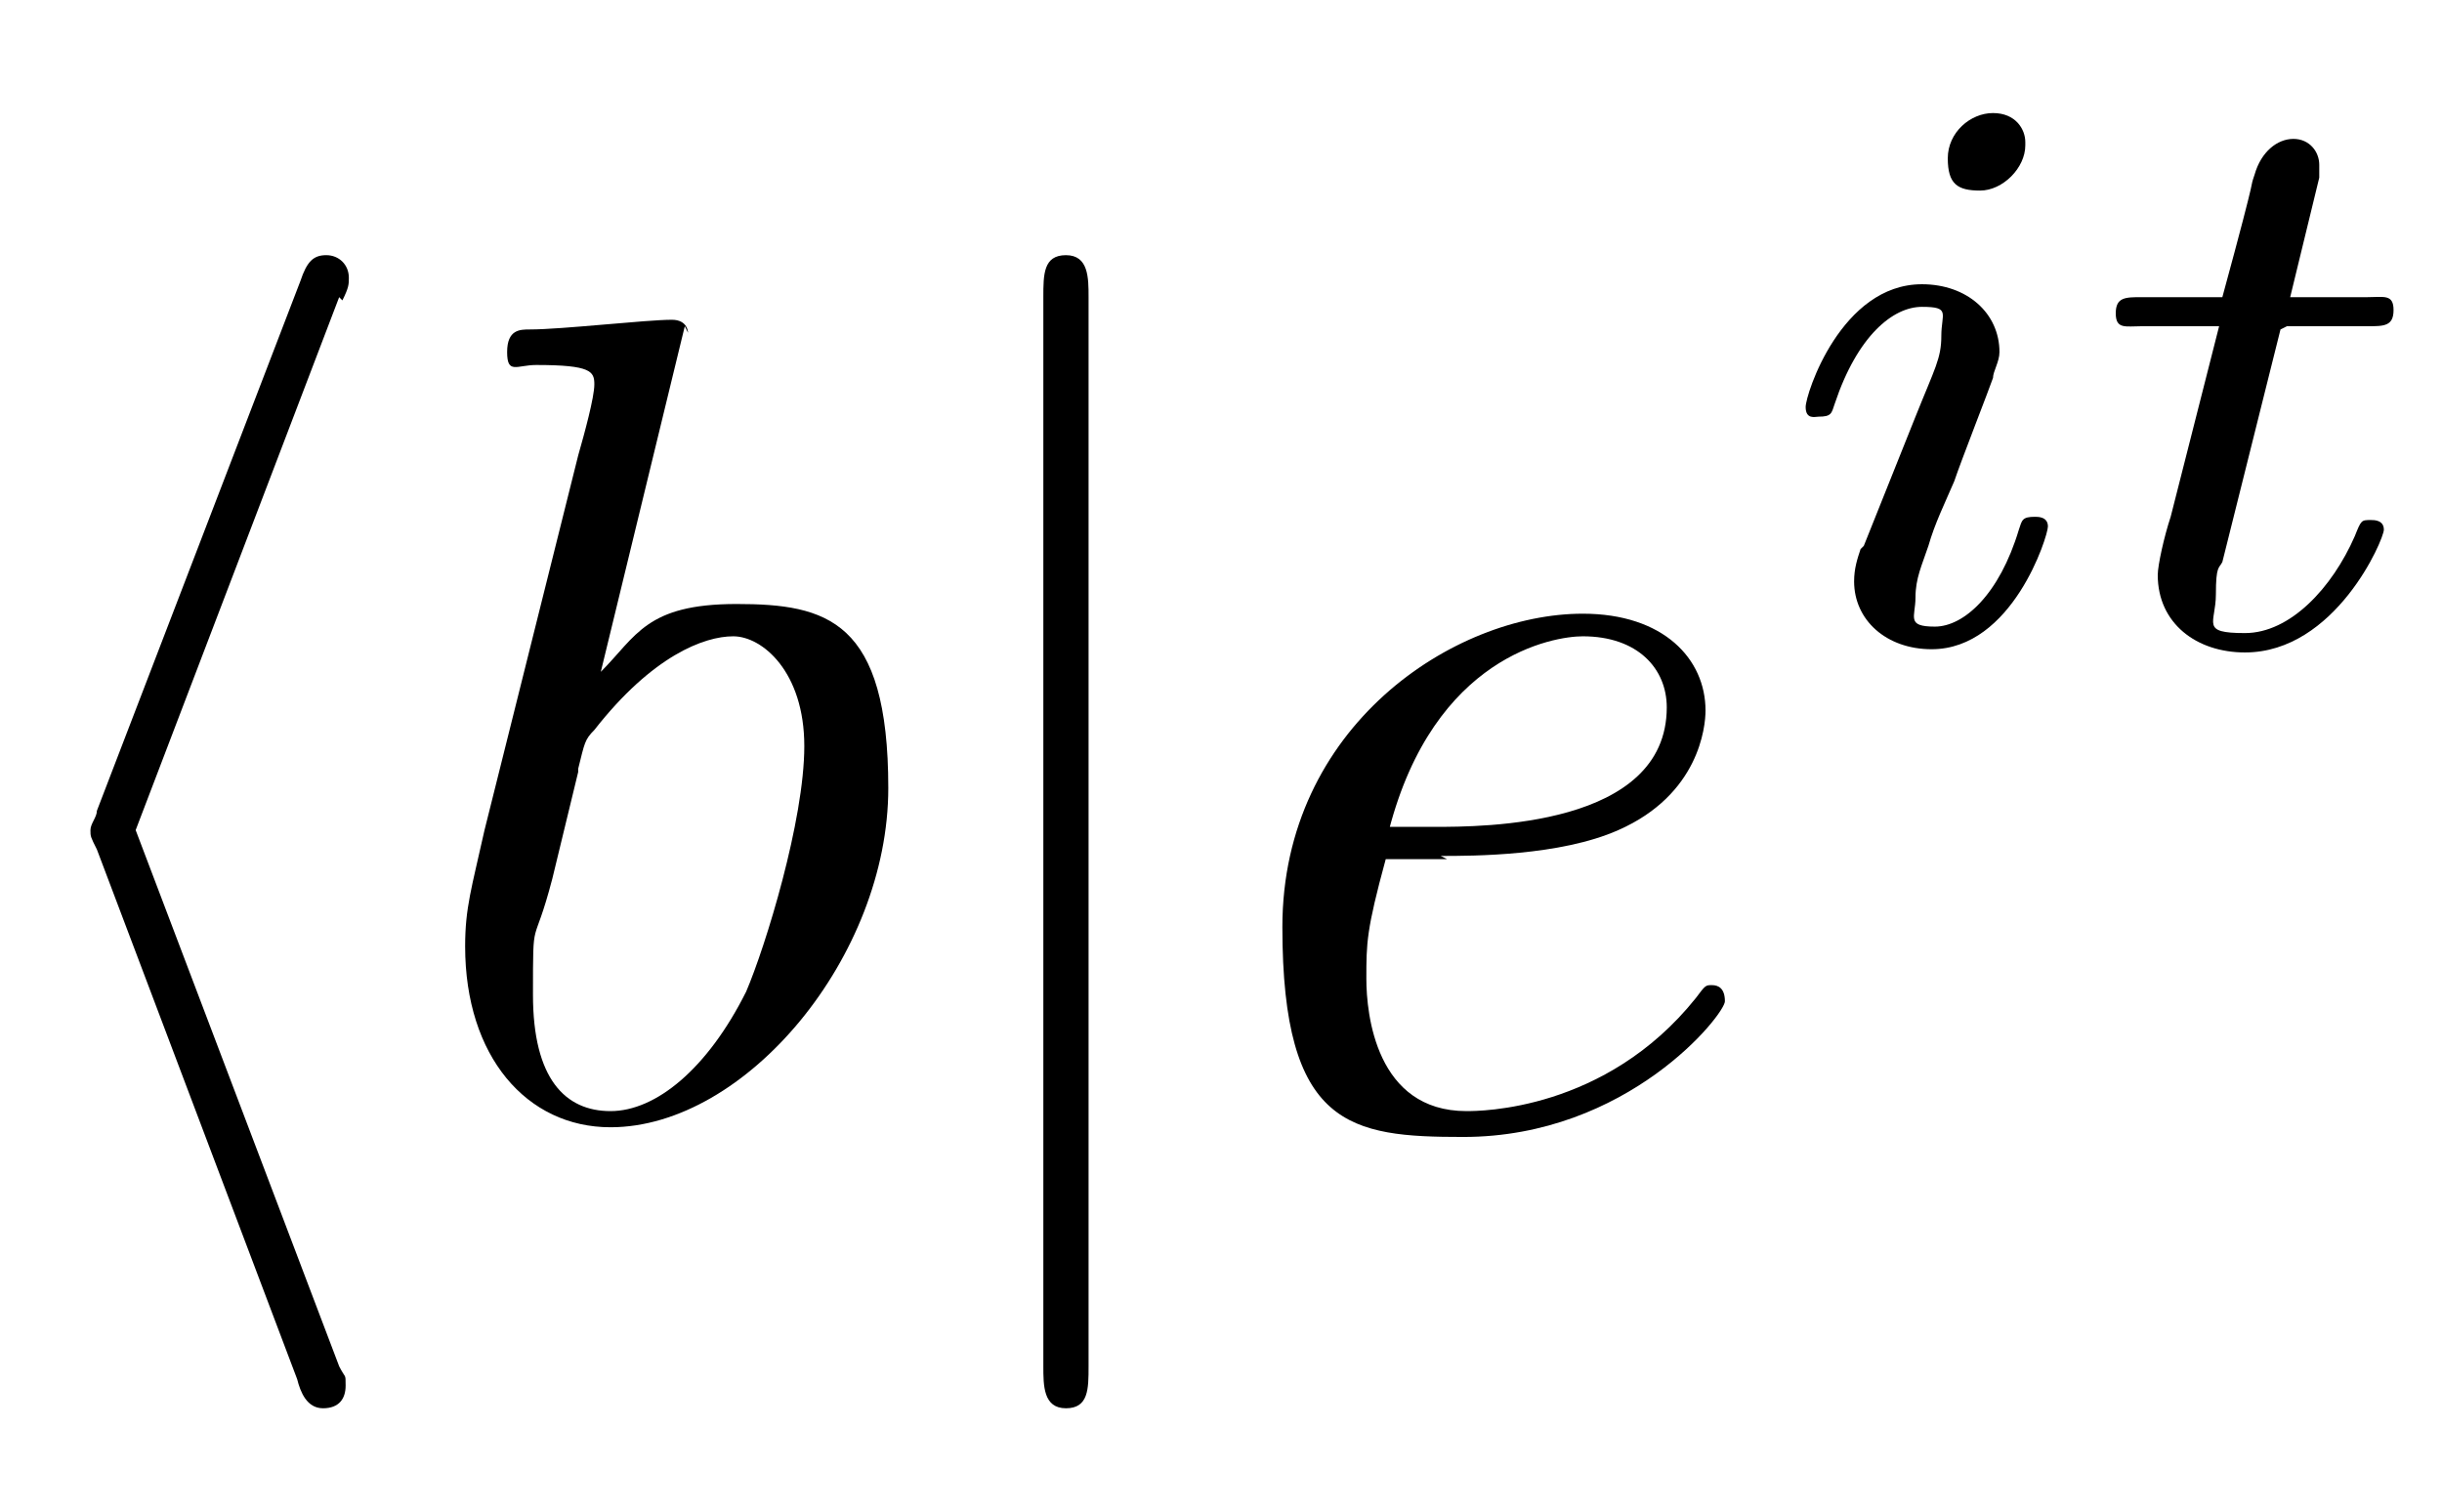 <svg xmlns="http://www.w3.org/2000/svg" xmlns:xlink="http://www.w3.org/1999/xlink" id="Layer_1" viewBox="0 0 75.6 46.8"><g id="glyph-0-0"><path d="M10.6,9.3c.2-.4.2-.5.2-.7,0-.4-.3-.7-.7-.7s-.6.2-.8.8L3,25.1c0,.2-.2.4-.2.6s0,.2.2.6l6.2,16.4c.1.4.3.9.8.9s.7-.3.7-.7,0-.2-.2-.6l-6.3-16.6,6.3-16.5Z"></path></g><g id="glyph-1-0"><path d="M21.3,10.3s0-.4-.5-.4c-.8,0-3.4.3-4.4.3-.3,0-.7,0-.7.7s.3.4.9.4c1.7,0,1.8.2,1.8.6s-.3,1.5-.5,2.2l-2.9,11.6c-.4,1.8-.6,2.4-.6,3.6,0,3.4,1.9,5.6,4.5,5.6,4.2,0,8.6-5.3,8.6-10.5s-1.9-5.7-4.7-5.7-3.1,1-4.2,2.1l2.6-10.7ZM17.9,23.8c.2-.8.2-.9.5-1.2,1.8-2.3,3.4-2.9,4.3-2.9s2.2,1.1,2.2,3.4-1.2,6.2-1.8,7.6c-1.2,2.4-2.8,3.7-4.2,3.7s-2.4-1-2.4-3.6,0-1.3.6-3.6l.8-3.3Z"></path></g><g id="glyph-2-0"><path d="M33.7,9.2c0-.6,0-1.3-.7-1.3s-.7.6-.7,1.3v33.1c0,.6,0,1.3.7,1.3s.7-.6.7-1.3V9.2Z"></path></g><g id="glyph-1-1"><path d="M44.6,26.5c1,0,3.7,0,5.5-.8,2.5-1.1,2.7-3.2,2.7-3.7,0-1.6-1.3-3-3.8-3-4,0-9.3,3.5-9.3,9.7s2.1,6.5,5.6,6.5c5.1,0,8.1-3.8,8.1-4.2s-.2-.5-.4-.5-.2,0-.5.4c-2.8,3.5-6.7,3.5-7.1,3.5-2.8,0-3.1-3-3.1-4.1s0-1.5.6-3.7h1.9ZM43,25.7c1.4-5.4,5.1-6,6-6,1.7,0,2.6,1,2.6,2.2,0,3.7-5.7,3.7-7.2,3.7h-1.5Z"></path></g><g><g id="glyph-3-0"><path d="M62.7,4.4c0-.4-.3-.9-1-.9s-1.4.6-1.4,1.4.3,1,1,1,1.4-.7,1.4-1.4ZM57.6,17c-.1.3-.2.6-.2,1,0,1.2,1,2.1,2.4,2.1,2.5,0,3.6-3.5,3.6-3.8s-.3-.3-.4-.3c-.4,0-.4.1-.5.4-.6,2-1.7,3-2.6,3s-.6-.3-.6-.9.2-1,.4-1.6c.2-.7.5-1.3.8-2,.2-.6,1.1-2.9,1.2-3.2,0-.2.2-.5.2-.8,0-1.2-1-2.1-2.4-2.1-2.5,0-3.6,3.4-3.6,3.8s.3.3.4.3c.4,0,.4-.1.5-.4.7-2.1,1.8-3,2.7-3s.6.2.6.9-.2,1-.8,2.5l-1.6,4Z"></path></g><g id="glyph-3-1"><path d="M70.8,10.1h2.5c.5,0,.8,0,.8-.5s-.3-.4-.8-.4h-2.4l.9-3.7c0-.1,0-.2,0-.4,0-.4-.3-.8-.8-.8s-1,.4-1.2,1.1c-.2.6.2-.6-1,3.8h-2.5c-.5,0-.8,0-.8.5s.3.4.8.4h2.4l-1.5,5.9c-.2.6-.4,1.5-.4,1.8,0,1.5,1.2,2.4,2.7,2.4,2.8,0,4.3-3.5,4.3-3.8s-.3-.3-.4-.3c-.3,0-.3,0-.5.5-.7,1.6-2,3-3.4,3s-.9-.3-.9-1.2.1-.8.2-1l1.8-7.2Z"></path></g></g></svg>